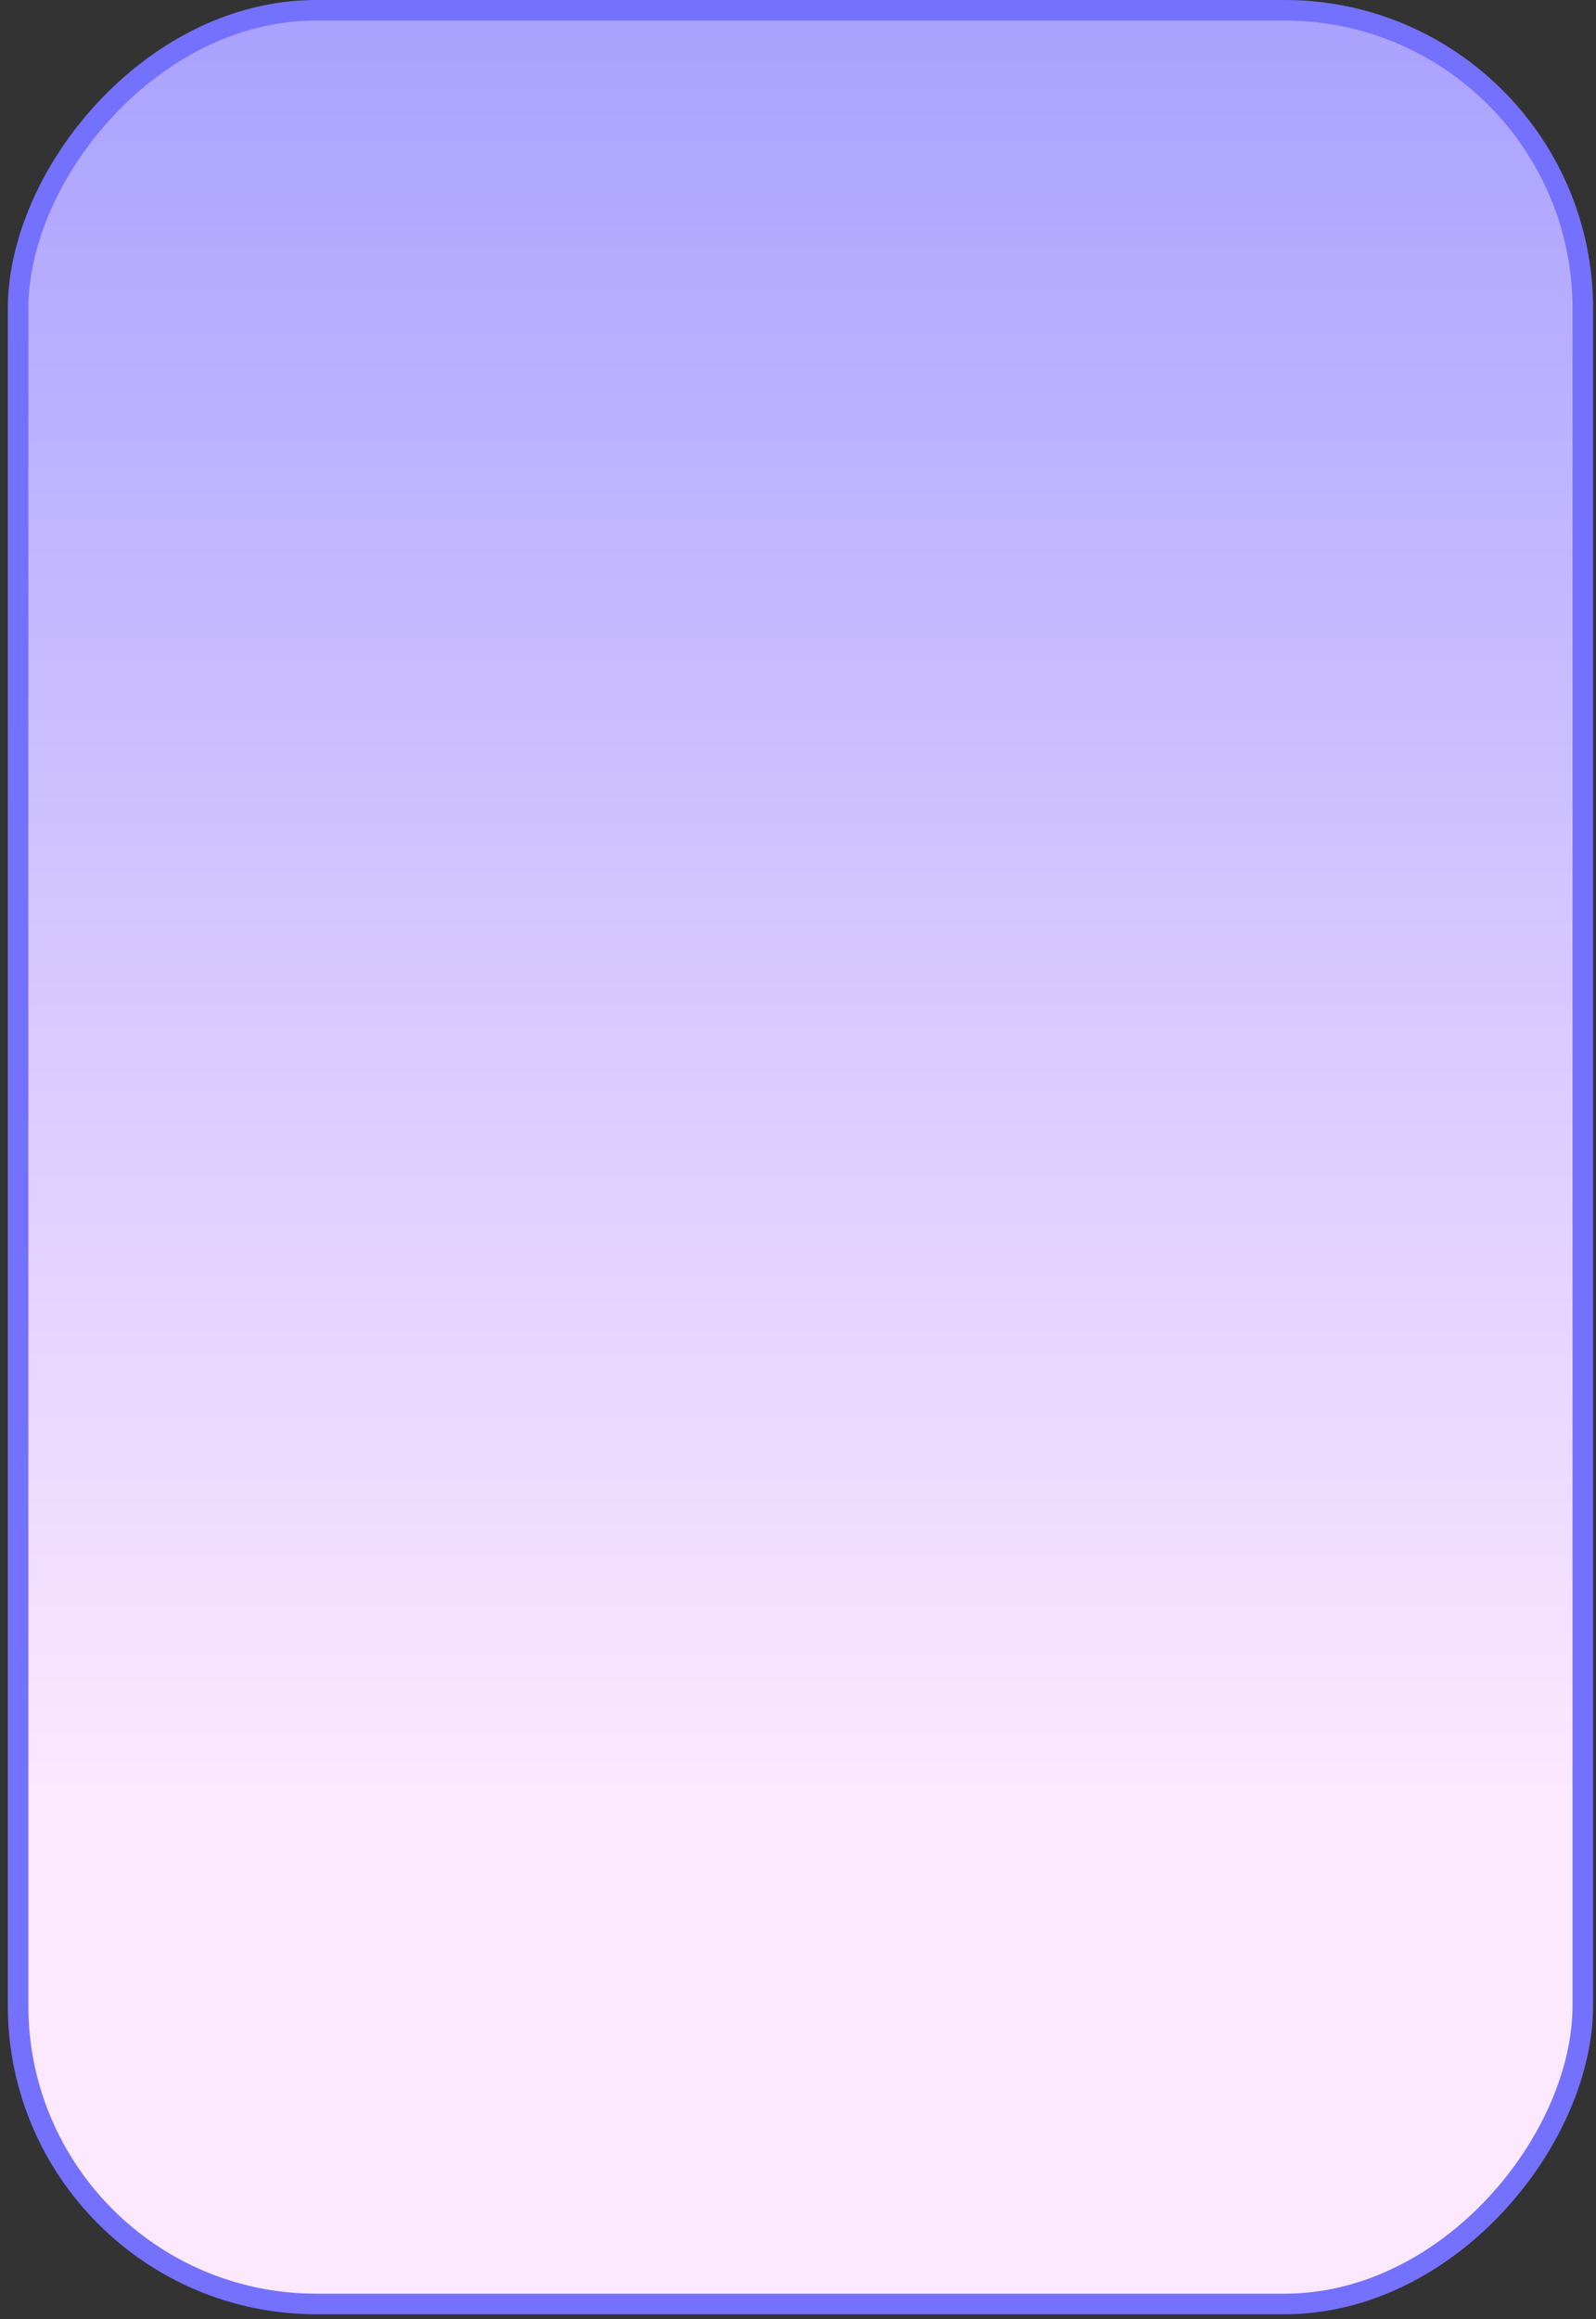 <?xml version="1.0" encoding="UTF-8"?> <svg xmlns="http://www.w3.org/2000/svg" width="73" height="106" viewBox="0 0 73 106" fill="none"><rect x="0" y="0" width="73" height="106" fill="#333333" stroke="none"/> <rect x="-0.47" y="0.47" width="71.57" height="104.839" rx="13.636" transform="matrix(-1 0 0 1 71.927 0)" fill="url(#paint0_linear_119_375)" stroke="#7471FF" stroke-width="0.94"></rect> <defs> <linearGradient id="paint0_linear_119_375" x1="36.255" y1="0" x2="36.255" y2="105.78" gradientUnits="userSpaceOnUse"> <stop stop-color="#A9A1FF"></stop> <stop offset="0.776" stop-color="#FCE8FF"></stop> </linearGradient> </defs> </svg> 
